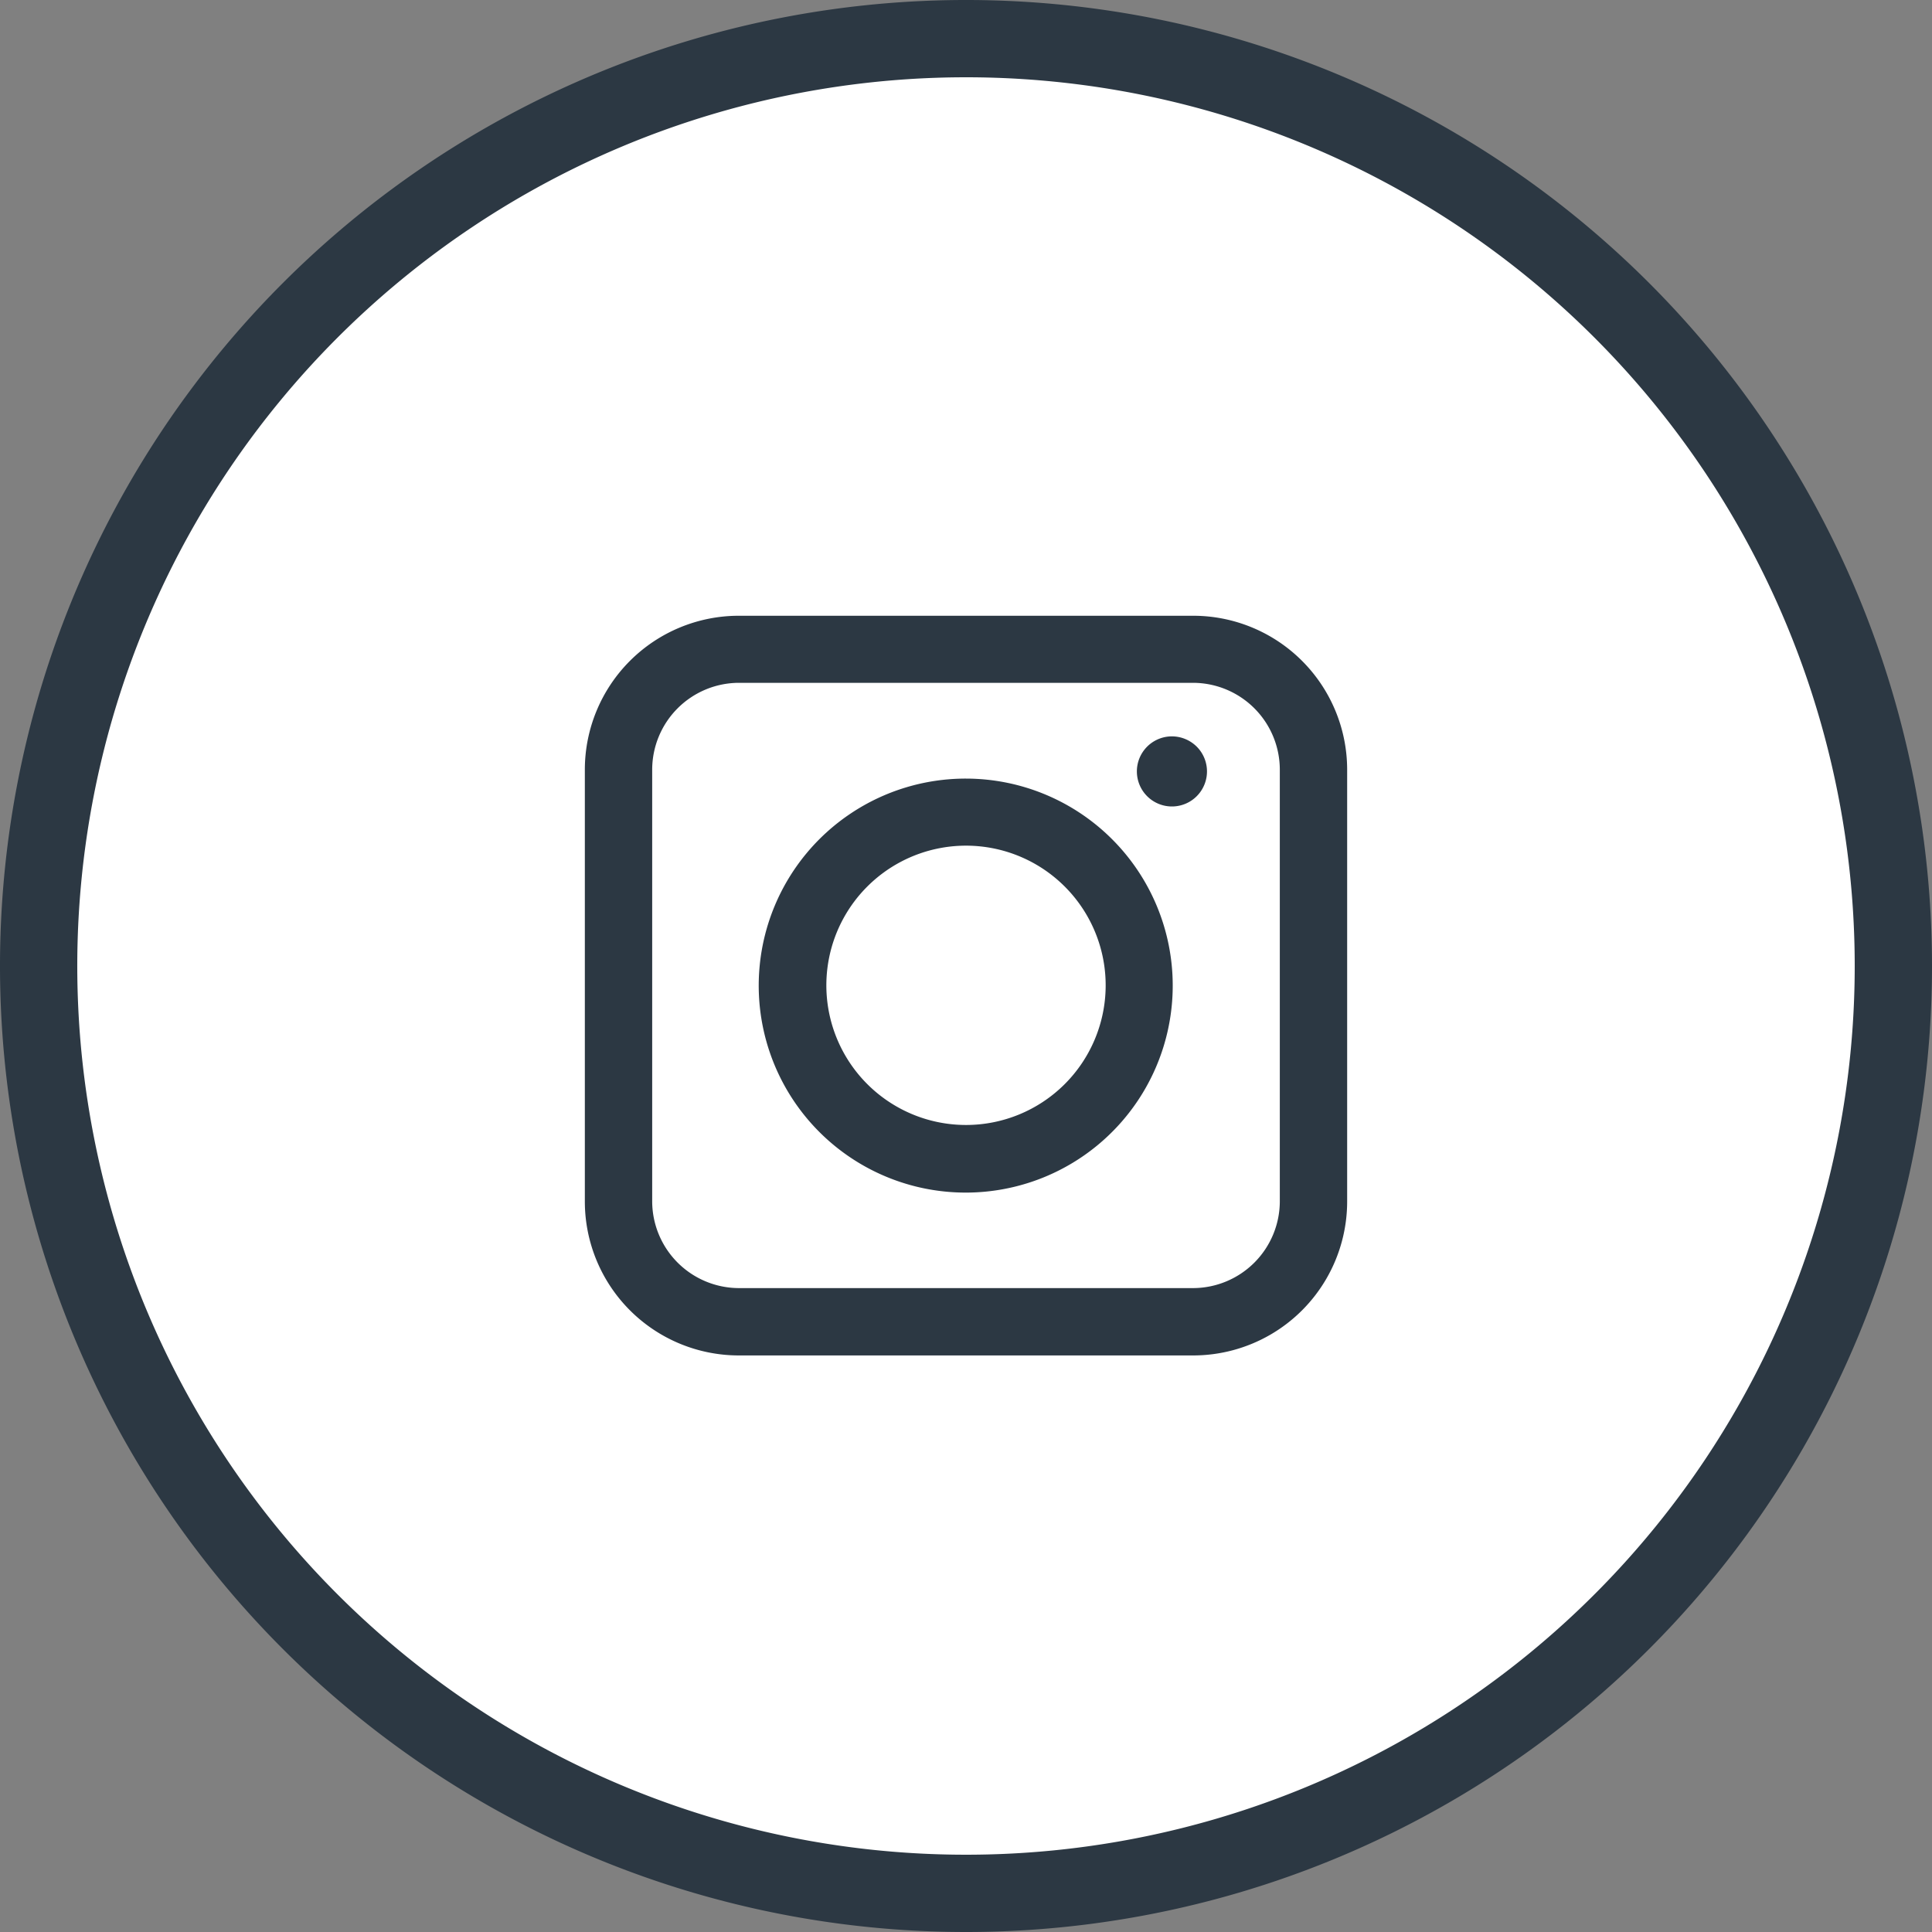 <svg id="Instagram" xmlns="http://www.w3.org/2000/svg" width="70" height="70" viewBox="0 0 70 70">
  <rect x="0" y="0" width="70" height="70" fill="#808080" stroke="none"/>
  <ellipse id="Ellipse_12" data-name="Ellipse 12" cx="34.41" cy="34.5" rx="34.41" ry="34.5" transform="translate(0.59 0.5)" fill="#fff"/>
  <path id="Path_11" data-name="Path 11" d="M35,70A35,35,0,1,1,70,35,35,35,0,0,1,35,70ZM35,2.8A32.2,32.2,0,1,0,67.2,35,32.2,32.2,0,0,0,35,2.8Z" fill="#2c3843"/>
  <path id="Path_12" data-name="Path 12" d="M43.23,22.31H26.77a5.58,5.58,0,0,0-5.58,5.57V43.53a5.58,5.58,0,0,0,5.58,5.58H43.23a5.58,5.58,0,0,0,5.58-5.58V27.88a5.58,5.58,0,0,0-5.58-5.57Zm3.14,21.22a3.15,3.15,0,0,1-3.14,3.14H26.77a3.15,3.15,0,0,1-3.14-3.14V27.88a3.15,3.15,0,0,1,3.14-3.14H43.23a3.15,3.15,0,0,1,3.14,3.14Z" fill="#2c3843"/>
  <path id="Path_13" data-name="Path 13" d="M35,28.21a7.5,7.5,0,1,0,7.49,7.5A7.5,7.5,0,0,0,35,28.21Zm0,12.55a5.06,5.06,0,1,1,5.06-5A5.06,5.06,0,0,1,35,40.76Z" fill="#2c3843"/>
  <path id="Path_14" data-name="Path 14" d="M42.46,26.68a1.27,1.27,0,1,0,.916.389,1.28,1.28,0,0,0-.916-.389Z" fill="#2c3843"/>
</svg>
